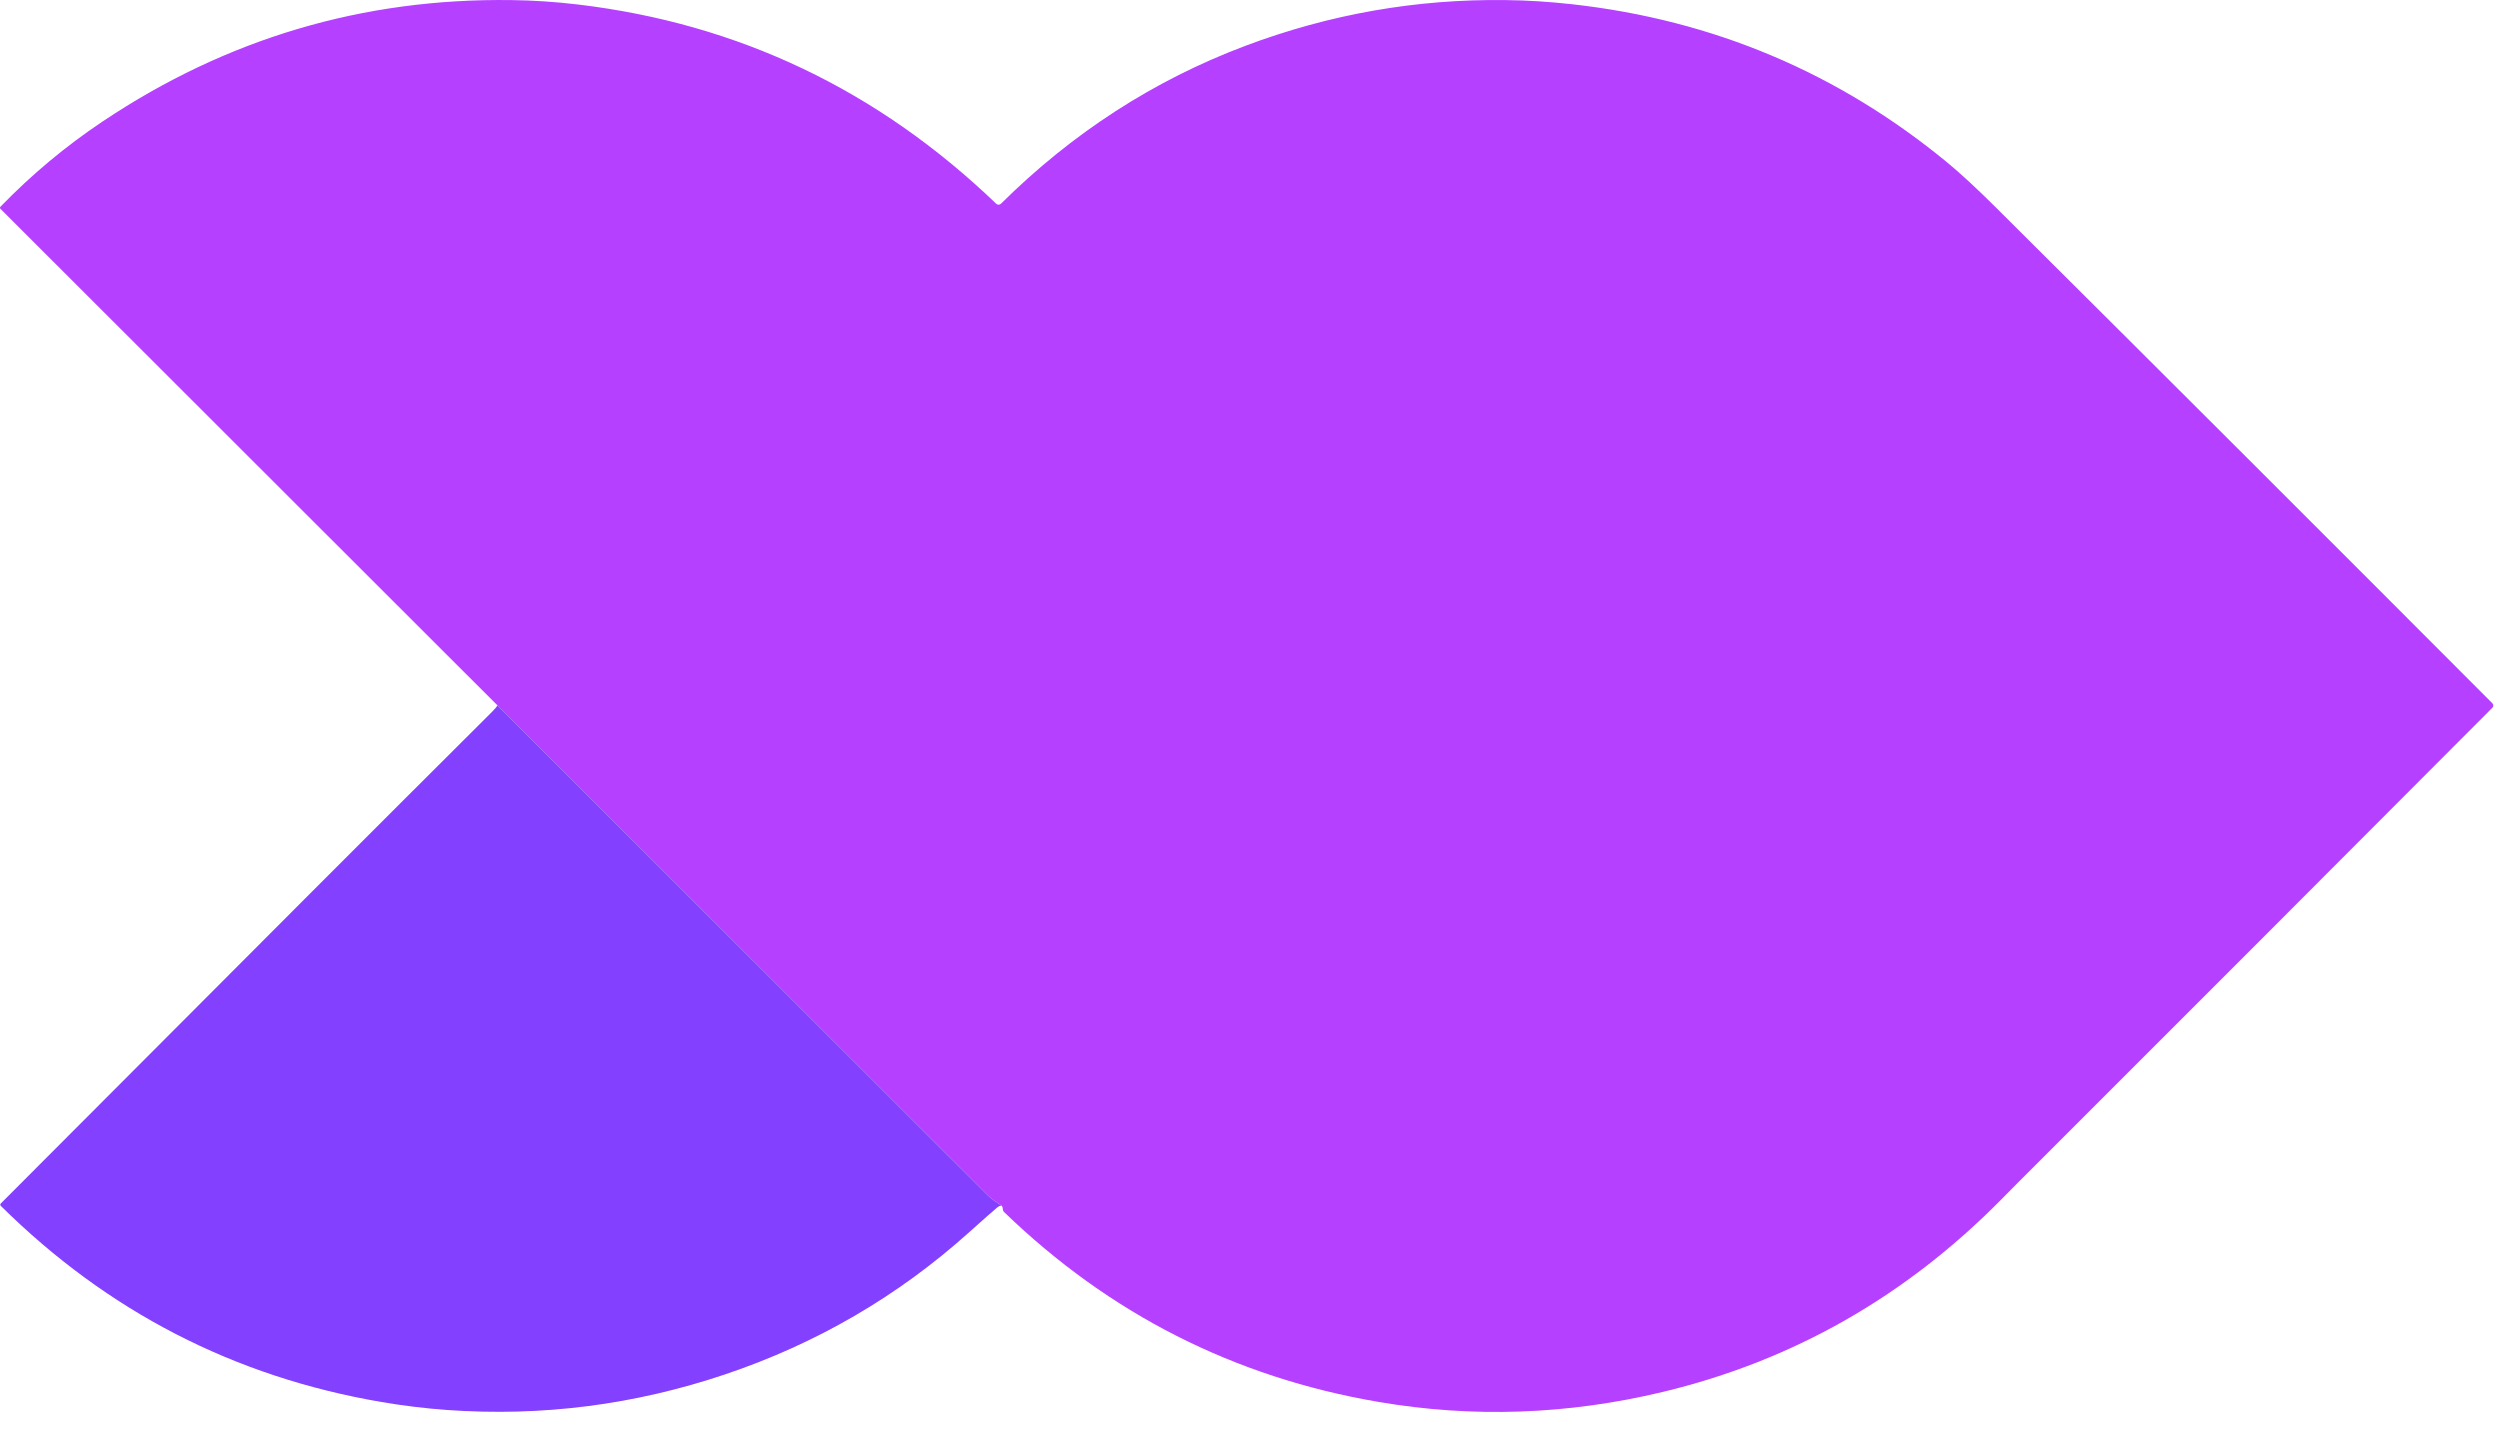<svg width="62" height="36" viewBox="0 0 62 36" fill="none" xmlns="http://www.w3.org/2000/svg">
<path d="M12.336 17.492C16.381 21.533 20.426 25.575 24.47 29.618C24.529 29.677 24.588 29.727 24.648 29.77C24.712 29.815 24.777 29.859 24.843 29.902C24.861 29.927 24.87 29.955 24.87 29.985C24.871 30 24.873 30.013 24.878 30.025C24.883 30.037 24.889 30.047 24.897 30.055C27.515 32.586 30.611 34.157 34.185 34.767C36.527 35.168 38.877 35.085 41.236 34.52C44.457 33.748 47.259 32.154 49.641 29.738C49.915 29.46 50.054 29.32 50.057 29.317C53.992 25.387 57.91 21.465 61.811 17.552C61.826 17.538 61.834 17.518 61.834 17.497C61.834 17.477 61.826 17.457 61.811 17.442C57.659 13.28 53.556 9.183 49.505 5.152C49.027 4.677 48.624 4.304 48.296 4.033C45.592 1.805 42.489 0.495 38.985 0.105C38.429 0.043 37.881 0.008 37.34 0.002C35.122 -0.027 32.969 0.352 30.881 1.138C28.614 1.992 26.595 3.297 24.823 5.053C24.808 5.068 24.787 5.076 24.765 5.077C24.743 5.077 24.722 5.068 24.706 5.053C21.77 2.233 18.311 0.585 14.329 0.111C13.78 0.046 13.232 0.009 12.683 0.002C9.003 -0.048 5.625 0.954 2.55 3.009C1.628 3.625 0.782 4.331 0.011 5.127C0.004 5.134 -5.11949e-05 5.144 0 5.154C0 5.164 0.004 5.173 0.012 5.18L12.336 17.492Z" fill="#B640FF"/>
<path d="M24.843 29.902C24.777 29.859 24.712 29.815 24.648 29.77C24.588 29.727 24.529 29.677 24.47 29.618C20.426 25.575 16.381 21.533 12.336 17.492C12.318 17.529 12.274 17.582 12.204 17.652C9.869 19.977 5.807 24.042 0.018 29.848C0.015 29.852 0.012 29.856 0.01 29.861C0.008 29.866 0.007 29.871 0.007 29.877C0.007 29.882 0.008 29.887 0.01 29.892C0.012 29.897 0.015 29.902 0.019 29.905C2.666 32.525 5.811 34.146 9.457 34.769C10.006 34.863 10.551 34.929 11.092 34.968C13.441 35.135 15.738 34.84 17.984 34.084C20.253 33.32 22.267 32.147 24.027 30.567C24.374 30.255 24.608 30.049 24.728 29.948C24.772 29.912 24.811 29.896 24.843 29.902Z" fill="#8440FF"/>
</svg>
